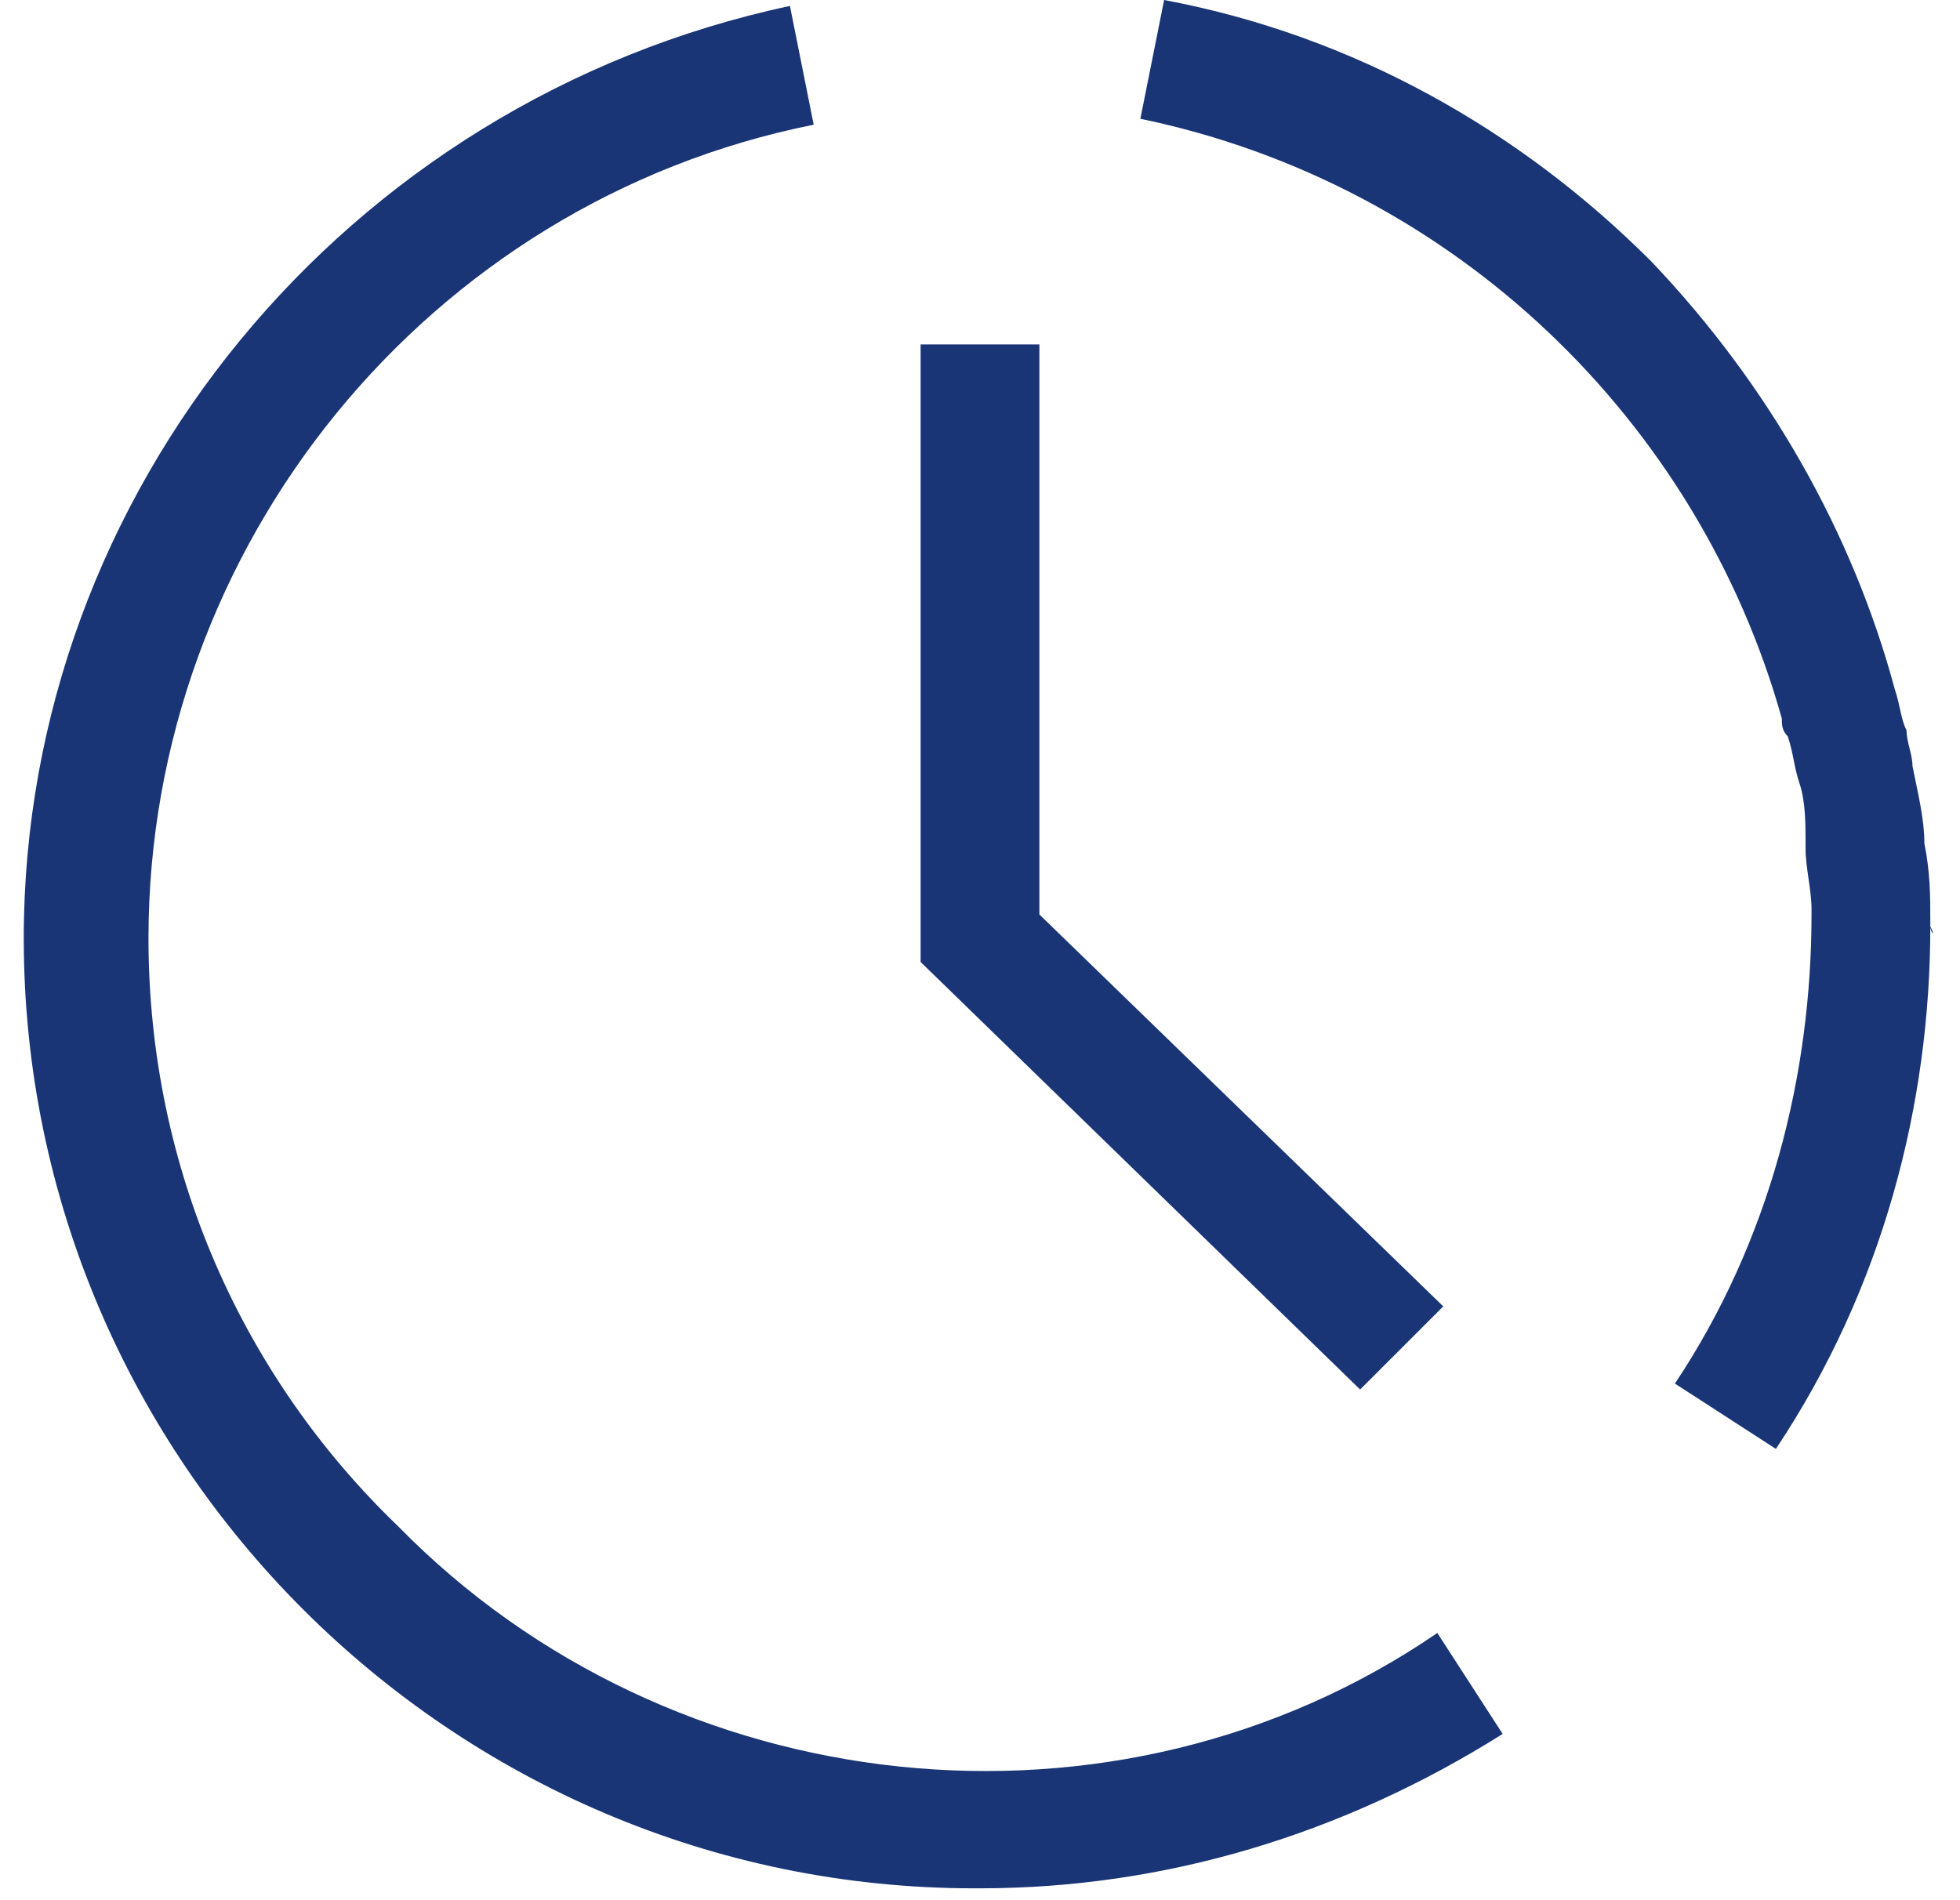 <?xml version="1.0" encoding="utf-8"?>
<!-- Generator: Adobe Illustrator 21.1.0, SVG Export Plug-In . SVG Version: 6.00 Build 0)  -->
<svg version="1.0" id="Layer_1" xmlns="http://www.w3.org/2000/svg" xmlns:xlink="http://www.w3.org/1999/xlink" x="0px" y="0px"
	 viewBox="0 0 33 32" style="enable-background:new 0 0 33 32;" xml:space="preserve">
<style type="text/css">
	.st0{fill:#1a3576;}
</style>
<g>
	<g>
		<path class="st0" d="M24.3,22l-6.8-6.6V5.8h-2v10.4l7.4,7.2L24.3,22z M6.7,25.7L6.7,25.7c-2.6-2.5-4.2-6-4.2-9.9
			c0-6.6,4.7-12.4,11.2-13.7l-0.4-2C5.8,1.7,0.4,8.3,0.4,15.8c0,8.8,7.2,16,16,16v0c0,0,0.1,0,0.1,0c3.1,0,6.1-0.9,8.8-2.6l-1.1-1.7
			C18.8,31.2,11.3,30.4,6.7,25.7z M32.5,15.6c0,0,0-0.1,0-0.1c0-0.4,0-0.8-0.1-1.3c0,0,0,0,0,0c0-0.4-0.1-0.8-0.2-1.3
			c0-0.2-0.1-0.4-0.1-0.6c-0.1-0.2-0.1-0.4-0.2-0.7c-0.7-2.6-2.1-5.1-4.1-7.2l0,0c-2.2-2.2-5-3.8-8.2-4.4l-0.4,2
			c5.3,1.1,9.4,5.1,10.8,10.1c0,0.1,0,0.2,0.1,0.3c0.1,0.3,0.1,0.5,0.2,0.8c0.1,0.3,0.1,0.7,0.1,1c0,0,0,0.1,0,0.1
			c0,0.3,0.1,0.7,0.1,1c0,0,0,0.1,0,0.1c0,2.7-0.7,5.5-2.3,7.9l1.7,1.1c1.8-2.7,2.6-5.8,2.6-8.8h0C32.6,15.8,32.5,15.7,32.5,15.6z"
			/>
	</g>
</g>
</svg>
